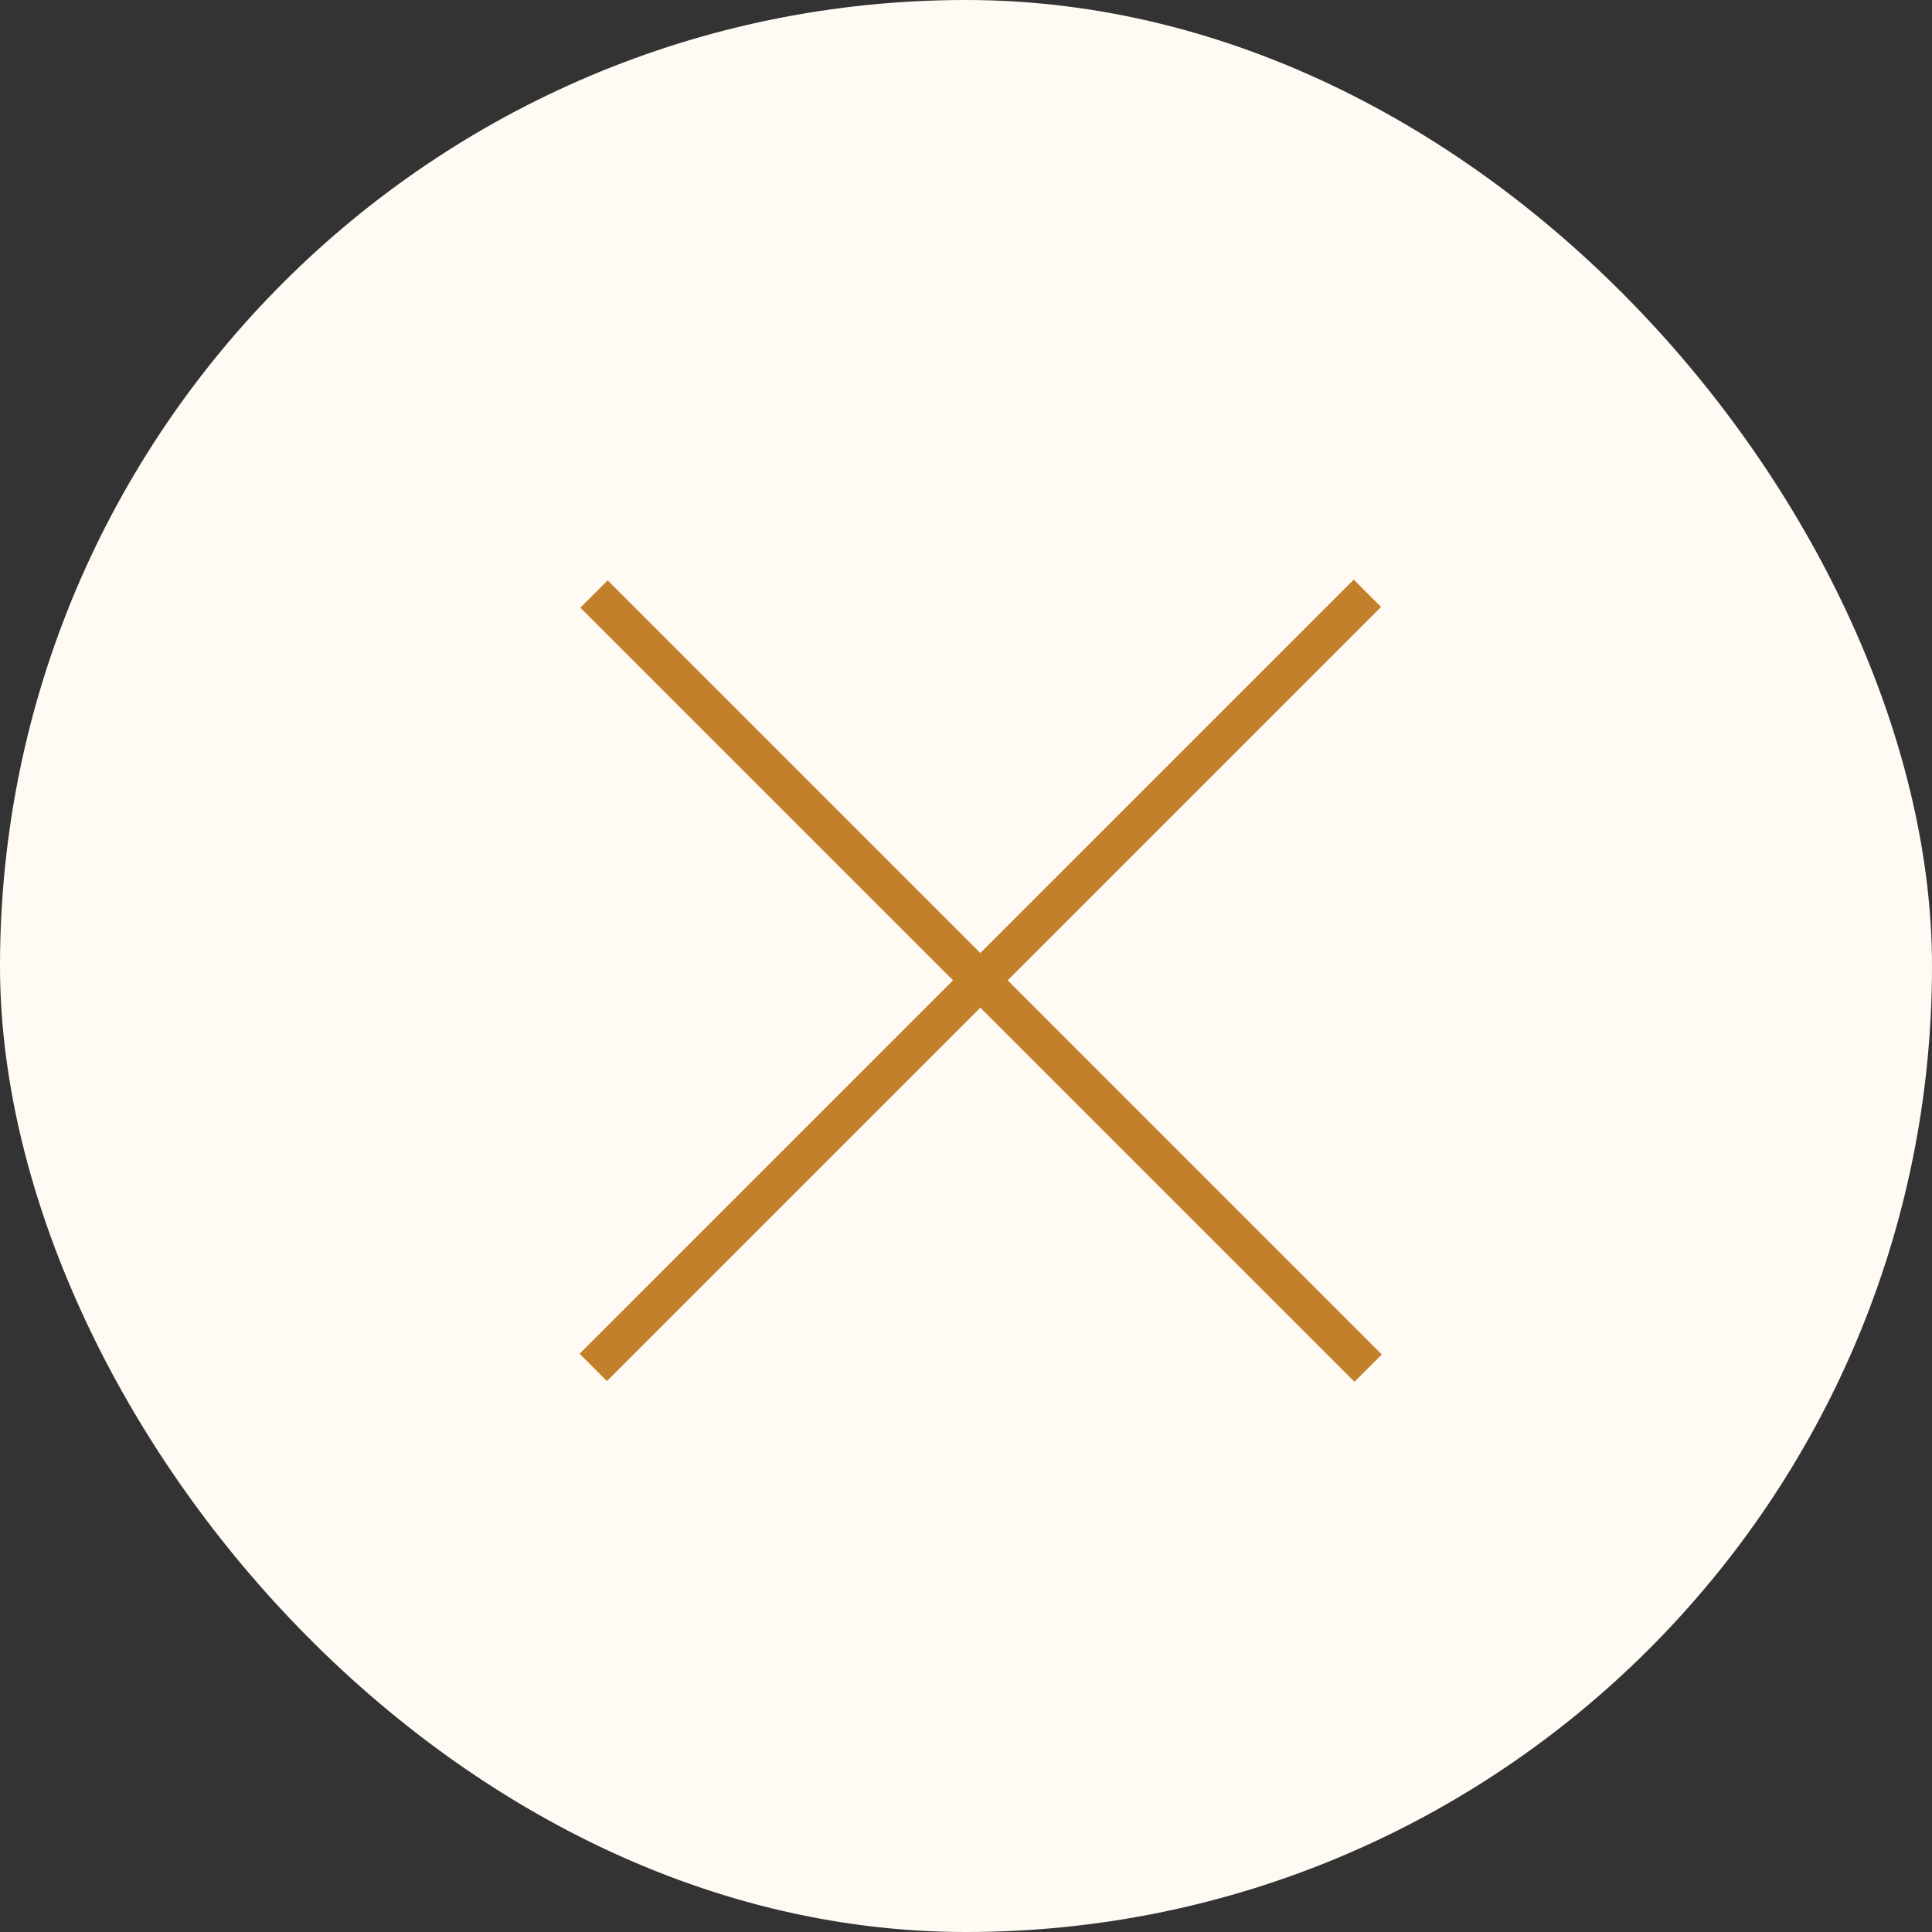 <?xml version="1.0" encoding="UTF-8"?> <svg xmlns="http://www.w3.org/2000/svg" width="50" height="50" viewBox="0 0 50 50" fill="none"><rect x="0" y="0" width="50" height="50" fill="#333333" stroke="none"/> <rect width="50" height="50" rx="25" fill="#FFFBF4"></rect> <path fill-rule="evenodd" clip-rule="evenodd" d="M35.742 15.708L15.707 35.742L15 35.035L35.035 15.001L35.742 15.708Z" fill="#C2802A"></path> <path fill-rule="evenodd" clip-rule="evenodd" d="M35.054 35.761L15.02 15.727L15.727 15.02L35.761 35.054L35.054 35.761Z" fill="#C2802A"></path> </svg> 